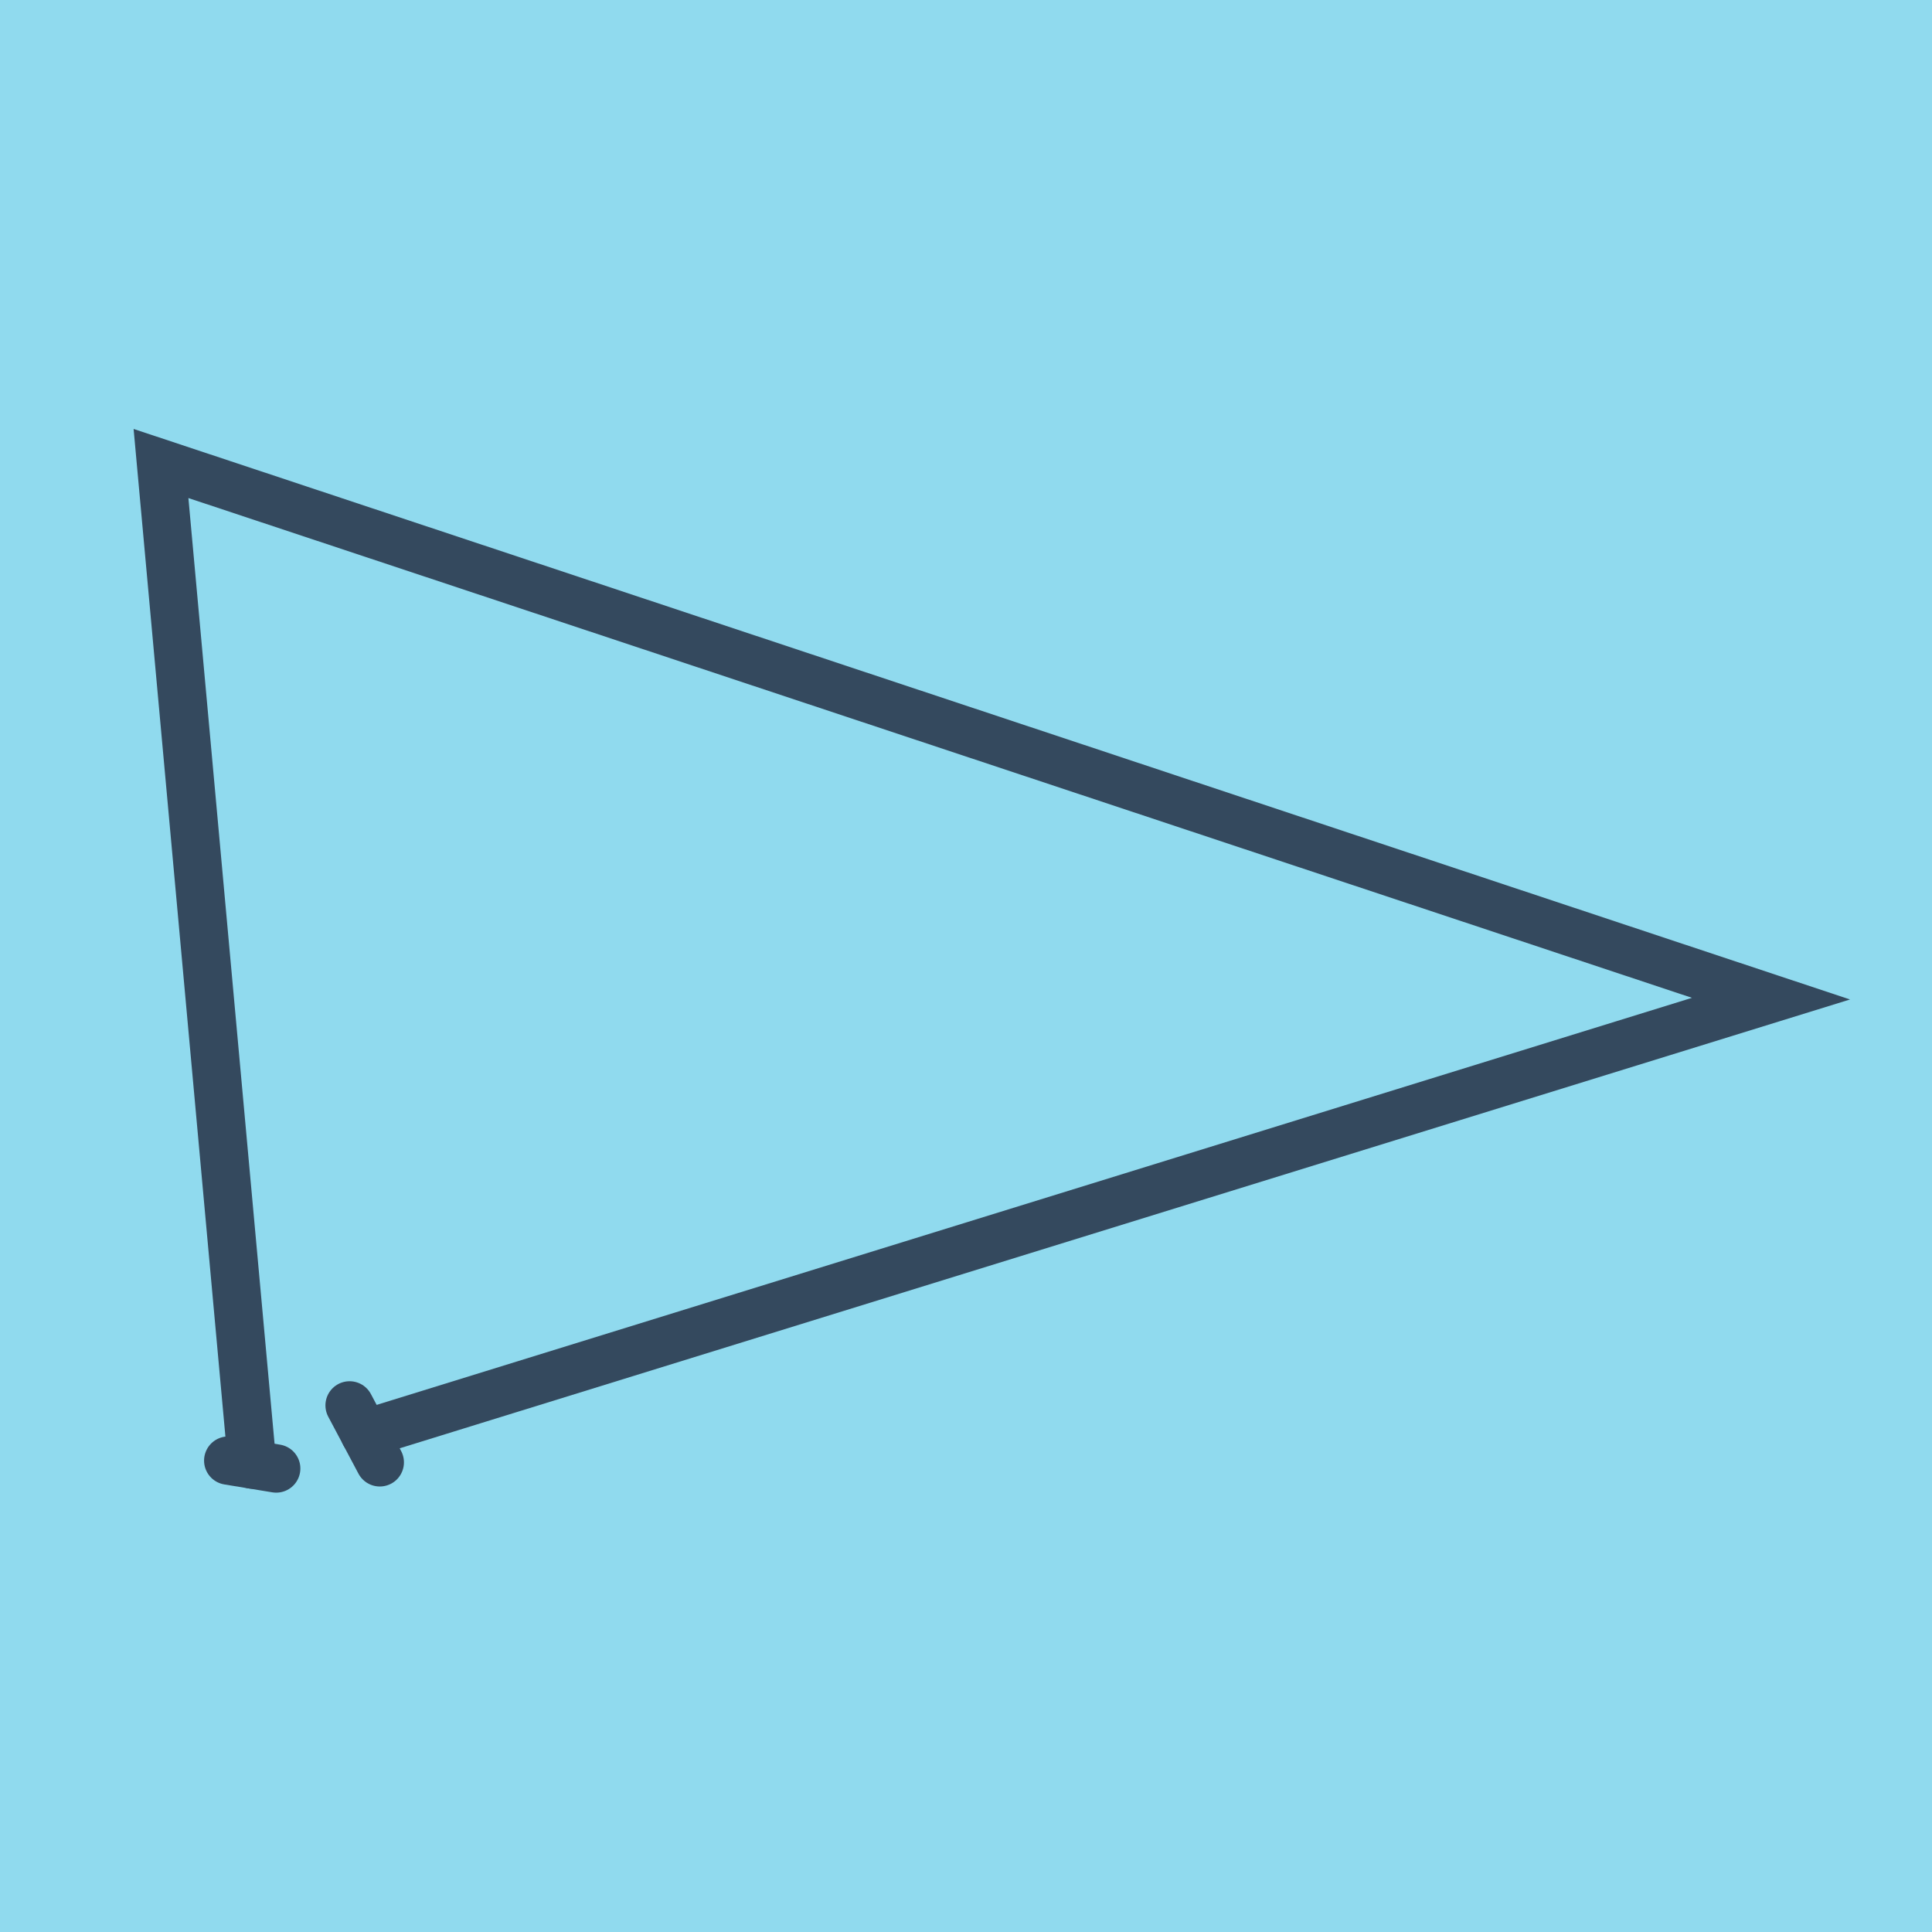 <?xml version="1.0" encoding="utf-8"?>
<!DOCTYPE svg PUBLIC "-//W3C//DTD SVG 1.1//EN" "http://www.w3.org/Graphics/SVG/1.1/DTD/svg11.dtd">
<svg xmlns="http://www.w3.org/2000/svg" xmlns:xlink="http://www.w3.org/1999/xlink" viewBox="-10 -10 120 120" preserveAspectRatio="xMidYMid meet">
	<path style="fill:#90daee" d="M-10-10h120v120H-10z"/>
			<polyline stroke-linecap="round" points="13.59,80.829 11.713,77.291 " style="fill:none;stroke:#34495e;stroke-width: 3px"/>
			<polyline stroke-linecap="round" points="4.175,80.72 7.156,81.211 " style="fill:none;stroke:#34495e;stroke-width: 3px"/>
			<polyline stroke-linecap="round" points="12.651,79.06 100,52.028 0,18.789 5.665,80.965 " style="fill:none;stroke:#34495e;stroke-width: 3px"/>
	</svg>
